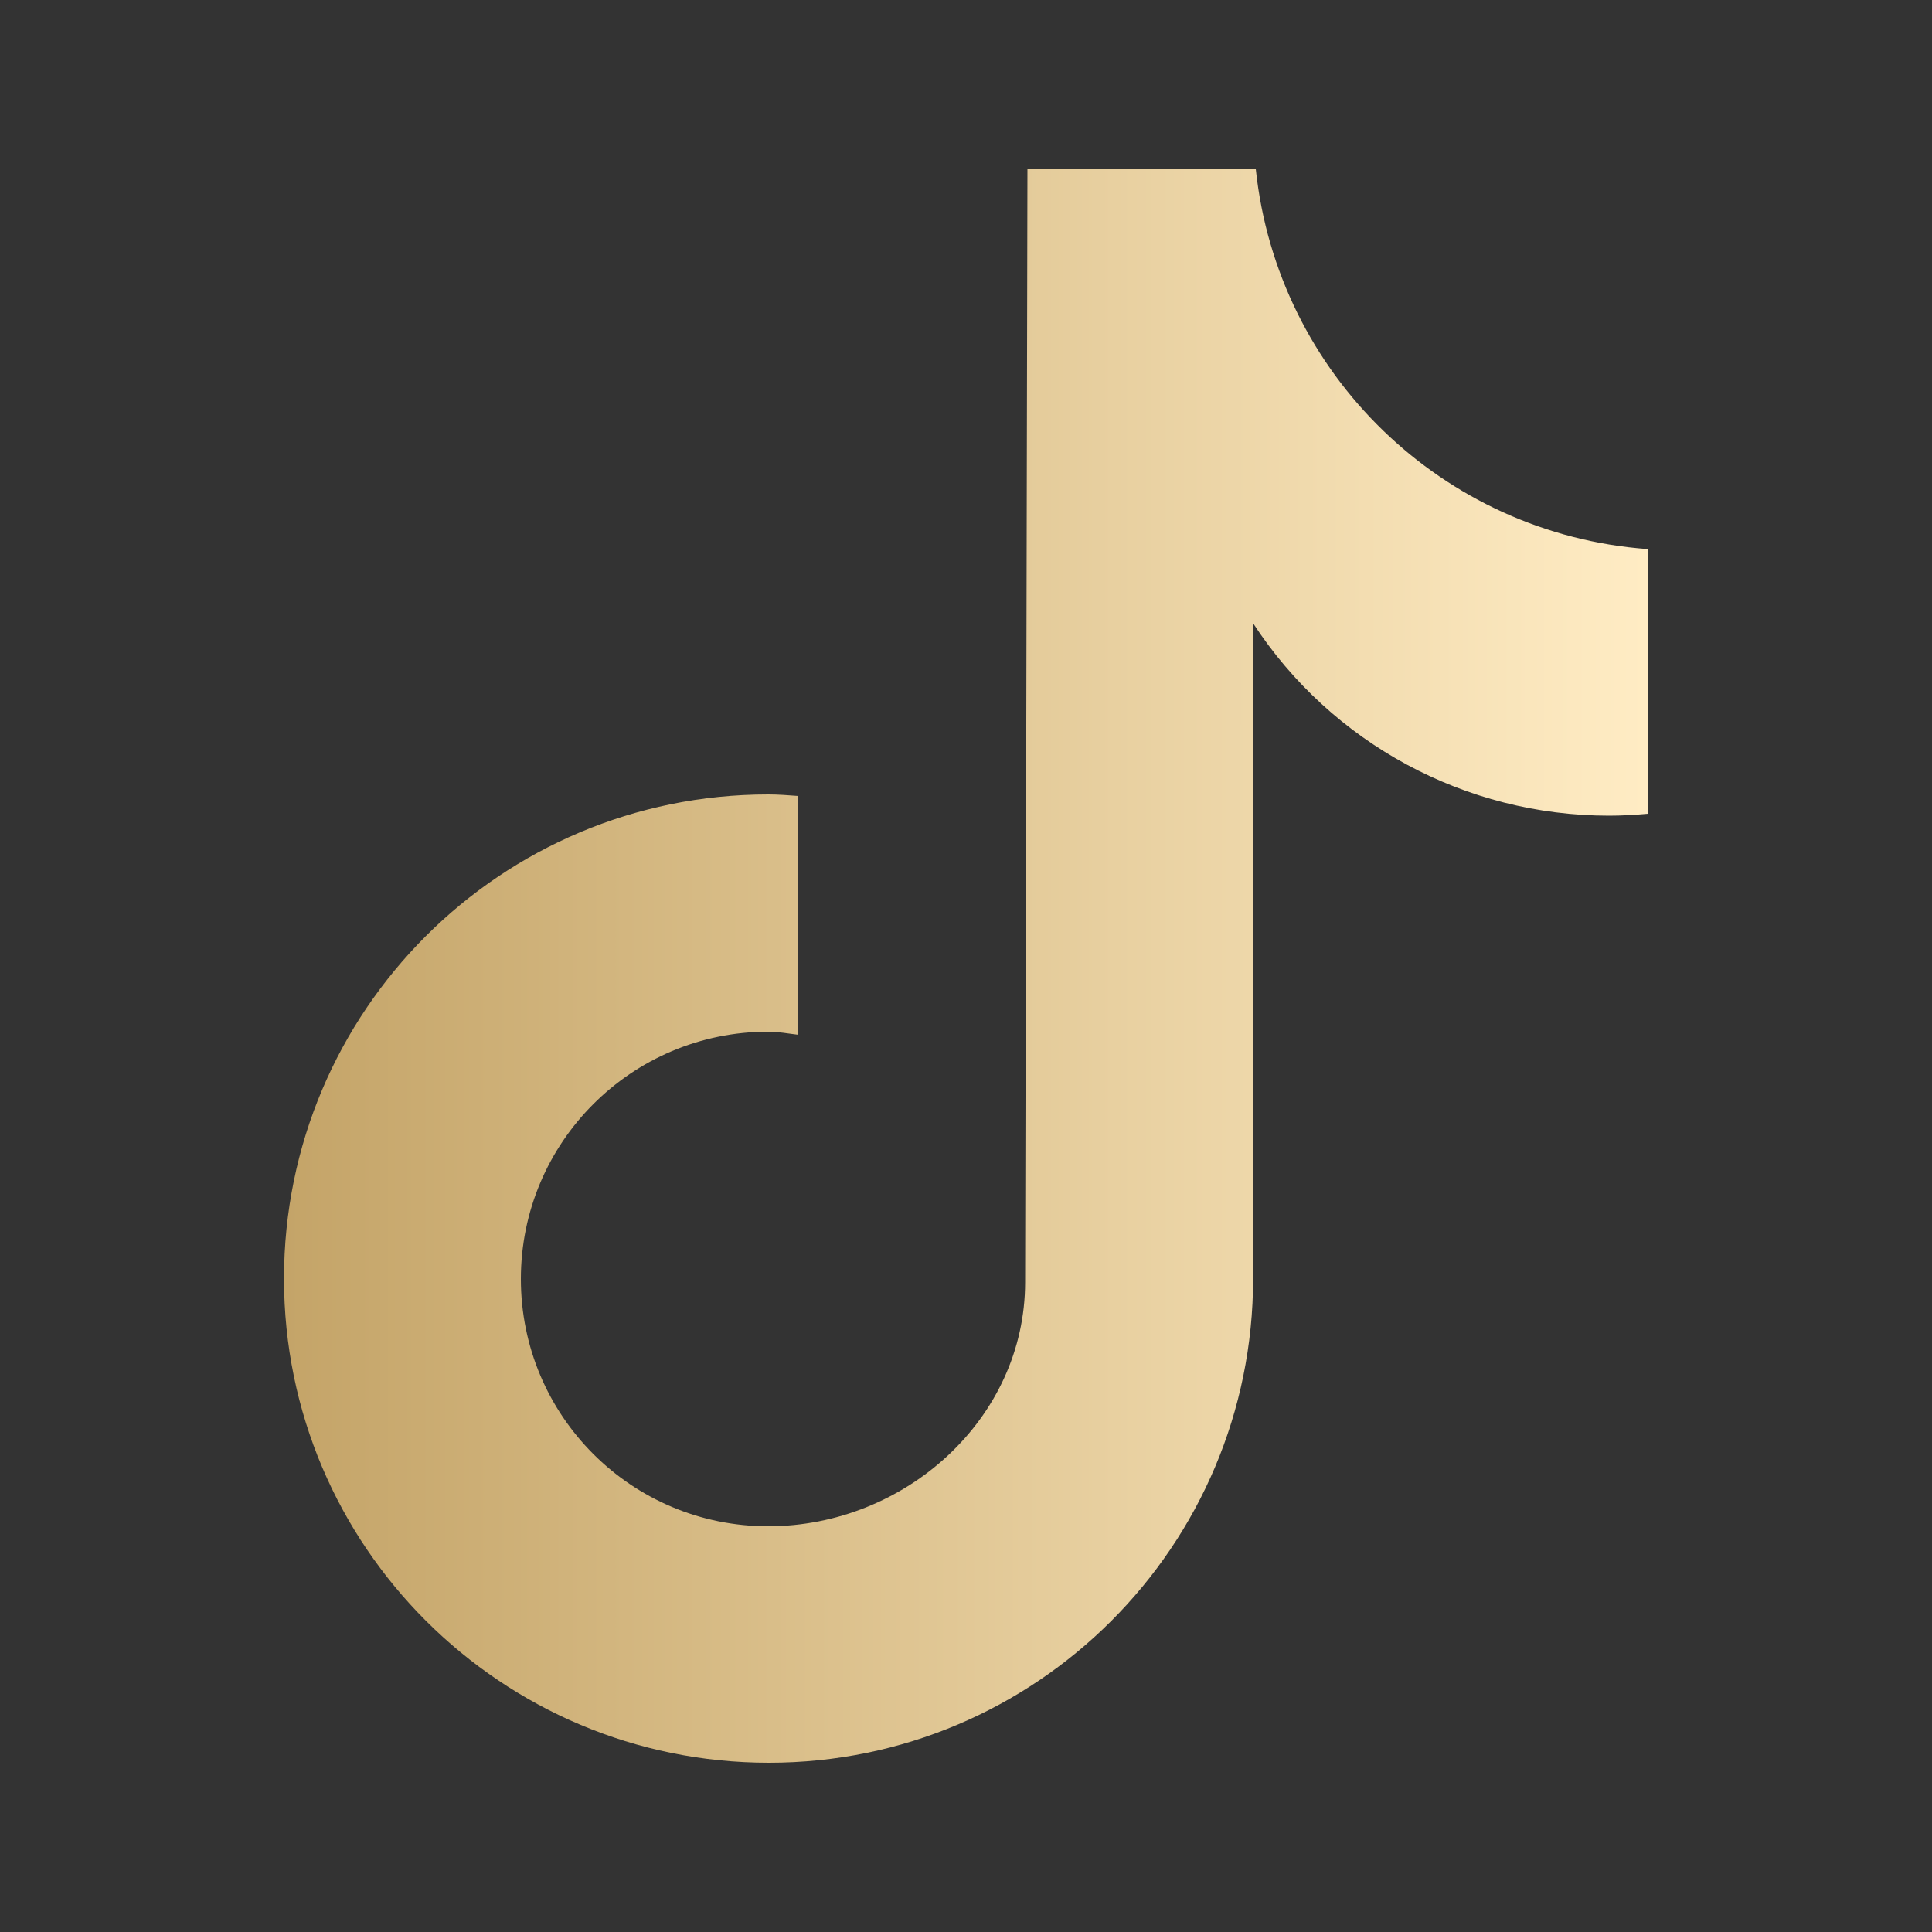 <?xml version="1.0" encoding="utf-8"?>
<!-- Generator: Adobe Illustrator 26.3.1, SVG Export Plug-In . SVG Version: 6.00 Build 0)  -->
<svg version="1.1" id="uuid-a5b9bc58-d8f1-4c6e-b7ed-62c7a14ce369"
	 xmlns="http://www.w3.org/2000/svg" xmlns:xlink="http://www.w3.org/1999/xlink" x="0px" y="0px" viewBox="0 0 500 500"
	 style="enable-background:new 0 0 500 500;" xml:space="preserve">
<rect x="0" y="0" width="500" height="500" fill="#333333" stroke="none"/>
<style type="text/css">
	.st0{fill:url(#SVGID_1_);}
</style>
<linearGradient id="SVGID_1_" gradientUnits="userSpaceOnUse" x1="73.5" y1="250" x2="426.5" y2="250">
	<stop  offset="0" style="stop-color:#C4A468"/>
	<stop  offset="1" style="stop-color:#FFECC4"/>
</linearGradient>
<path class="st0" d="M426.5,210.6c-3.4,0.3-6.8,0.5-10.1,0.5c-37.1,0-71.8-18.7-92.1-49.8v169.6c0,69.2-56.1,125.3-125.3,125.3
	s-125.5-56-125.5-125.3s56.1-125.3,125.3-125.3l0,0c2.6,0,5.2,0.2,7.8,0.4v61.8c-2.6-0.3-5.1-0.8-7.8-0.8c-35.3,0-64,28.6-64,64
	s28.6,64,64,64s66.5-27.8,66.5-63.2l0.6-288H325c5.6,53,48.3,94.4,101.4,98.3L426.5,210.6"/>
</svg>

